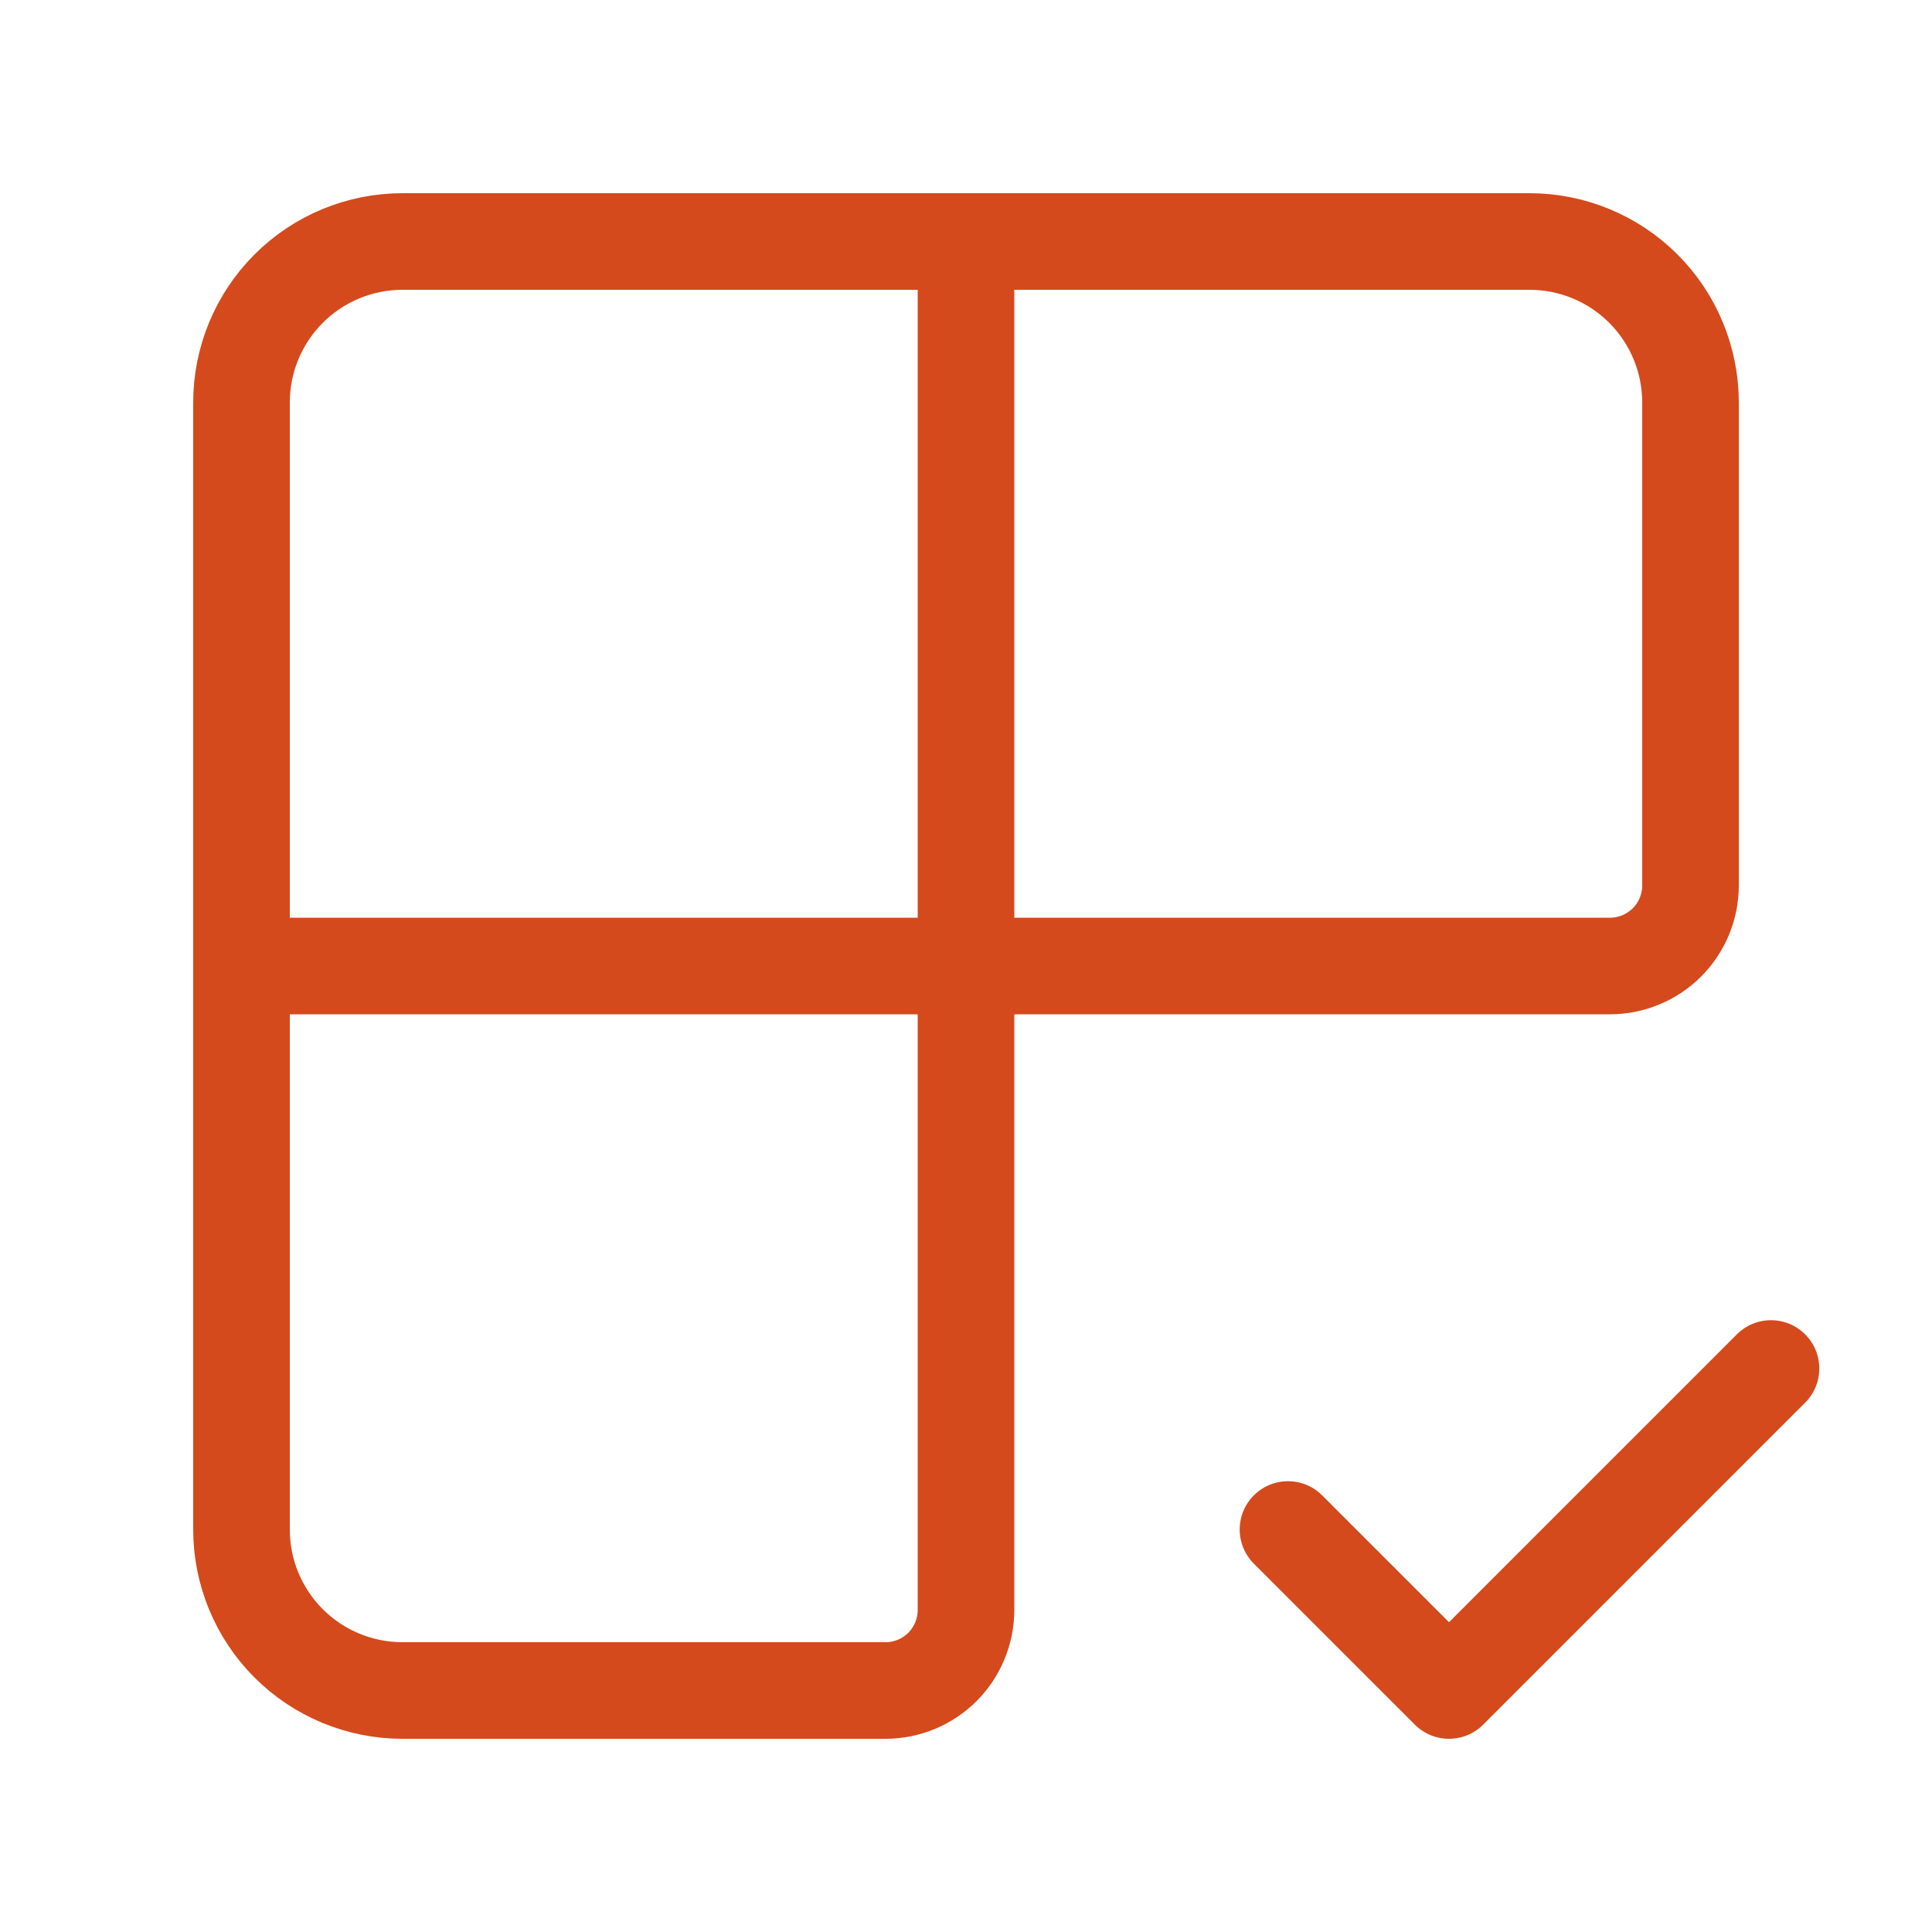 <svg xmlns="http://www.w3.org/2000/svg" width="30" height="30" viewBox="0 0 30 30" fill="none">
  <path d="M15 3.75V25C15 25.331 14.868 25.649 14.634 25.884C14.399 26.118 14.082 26.25 13.75 26.25H6.25C5.587 26.25 4.951 25.987 4.482 25.518C4.013 25.049 3.75 24.413 3.75 23.75V6.25C3.75 5.587 4.013 4.951 4.482 4.482C4.951 4.013 5.587 3.75 6.25 3.75H23.75C24.413 3.75 25.049 4.013 25.518 4.482C25.987 4.951 26.25 5.587 26.25 6.25V13.75C26.25 14.082 26.118 14.399 25.884 14.634C25.649 14.868 25.331 15 25 15H3.75" stroke="#D44A1C" stroke-width="1.5" stroke-linecap="round" stroke-linejoin="round"/>
  <path d="M20 23.75L22.5 26.25L27.5 21.25" stroke="#D44A1C" stroke-width="1.5" stroke-linecap="round" stroke-linejoin="round"/>
</svg>